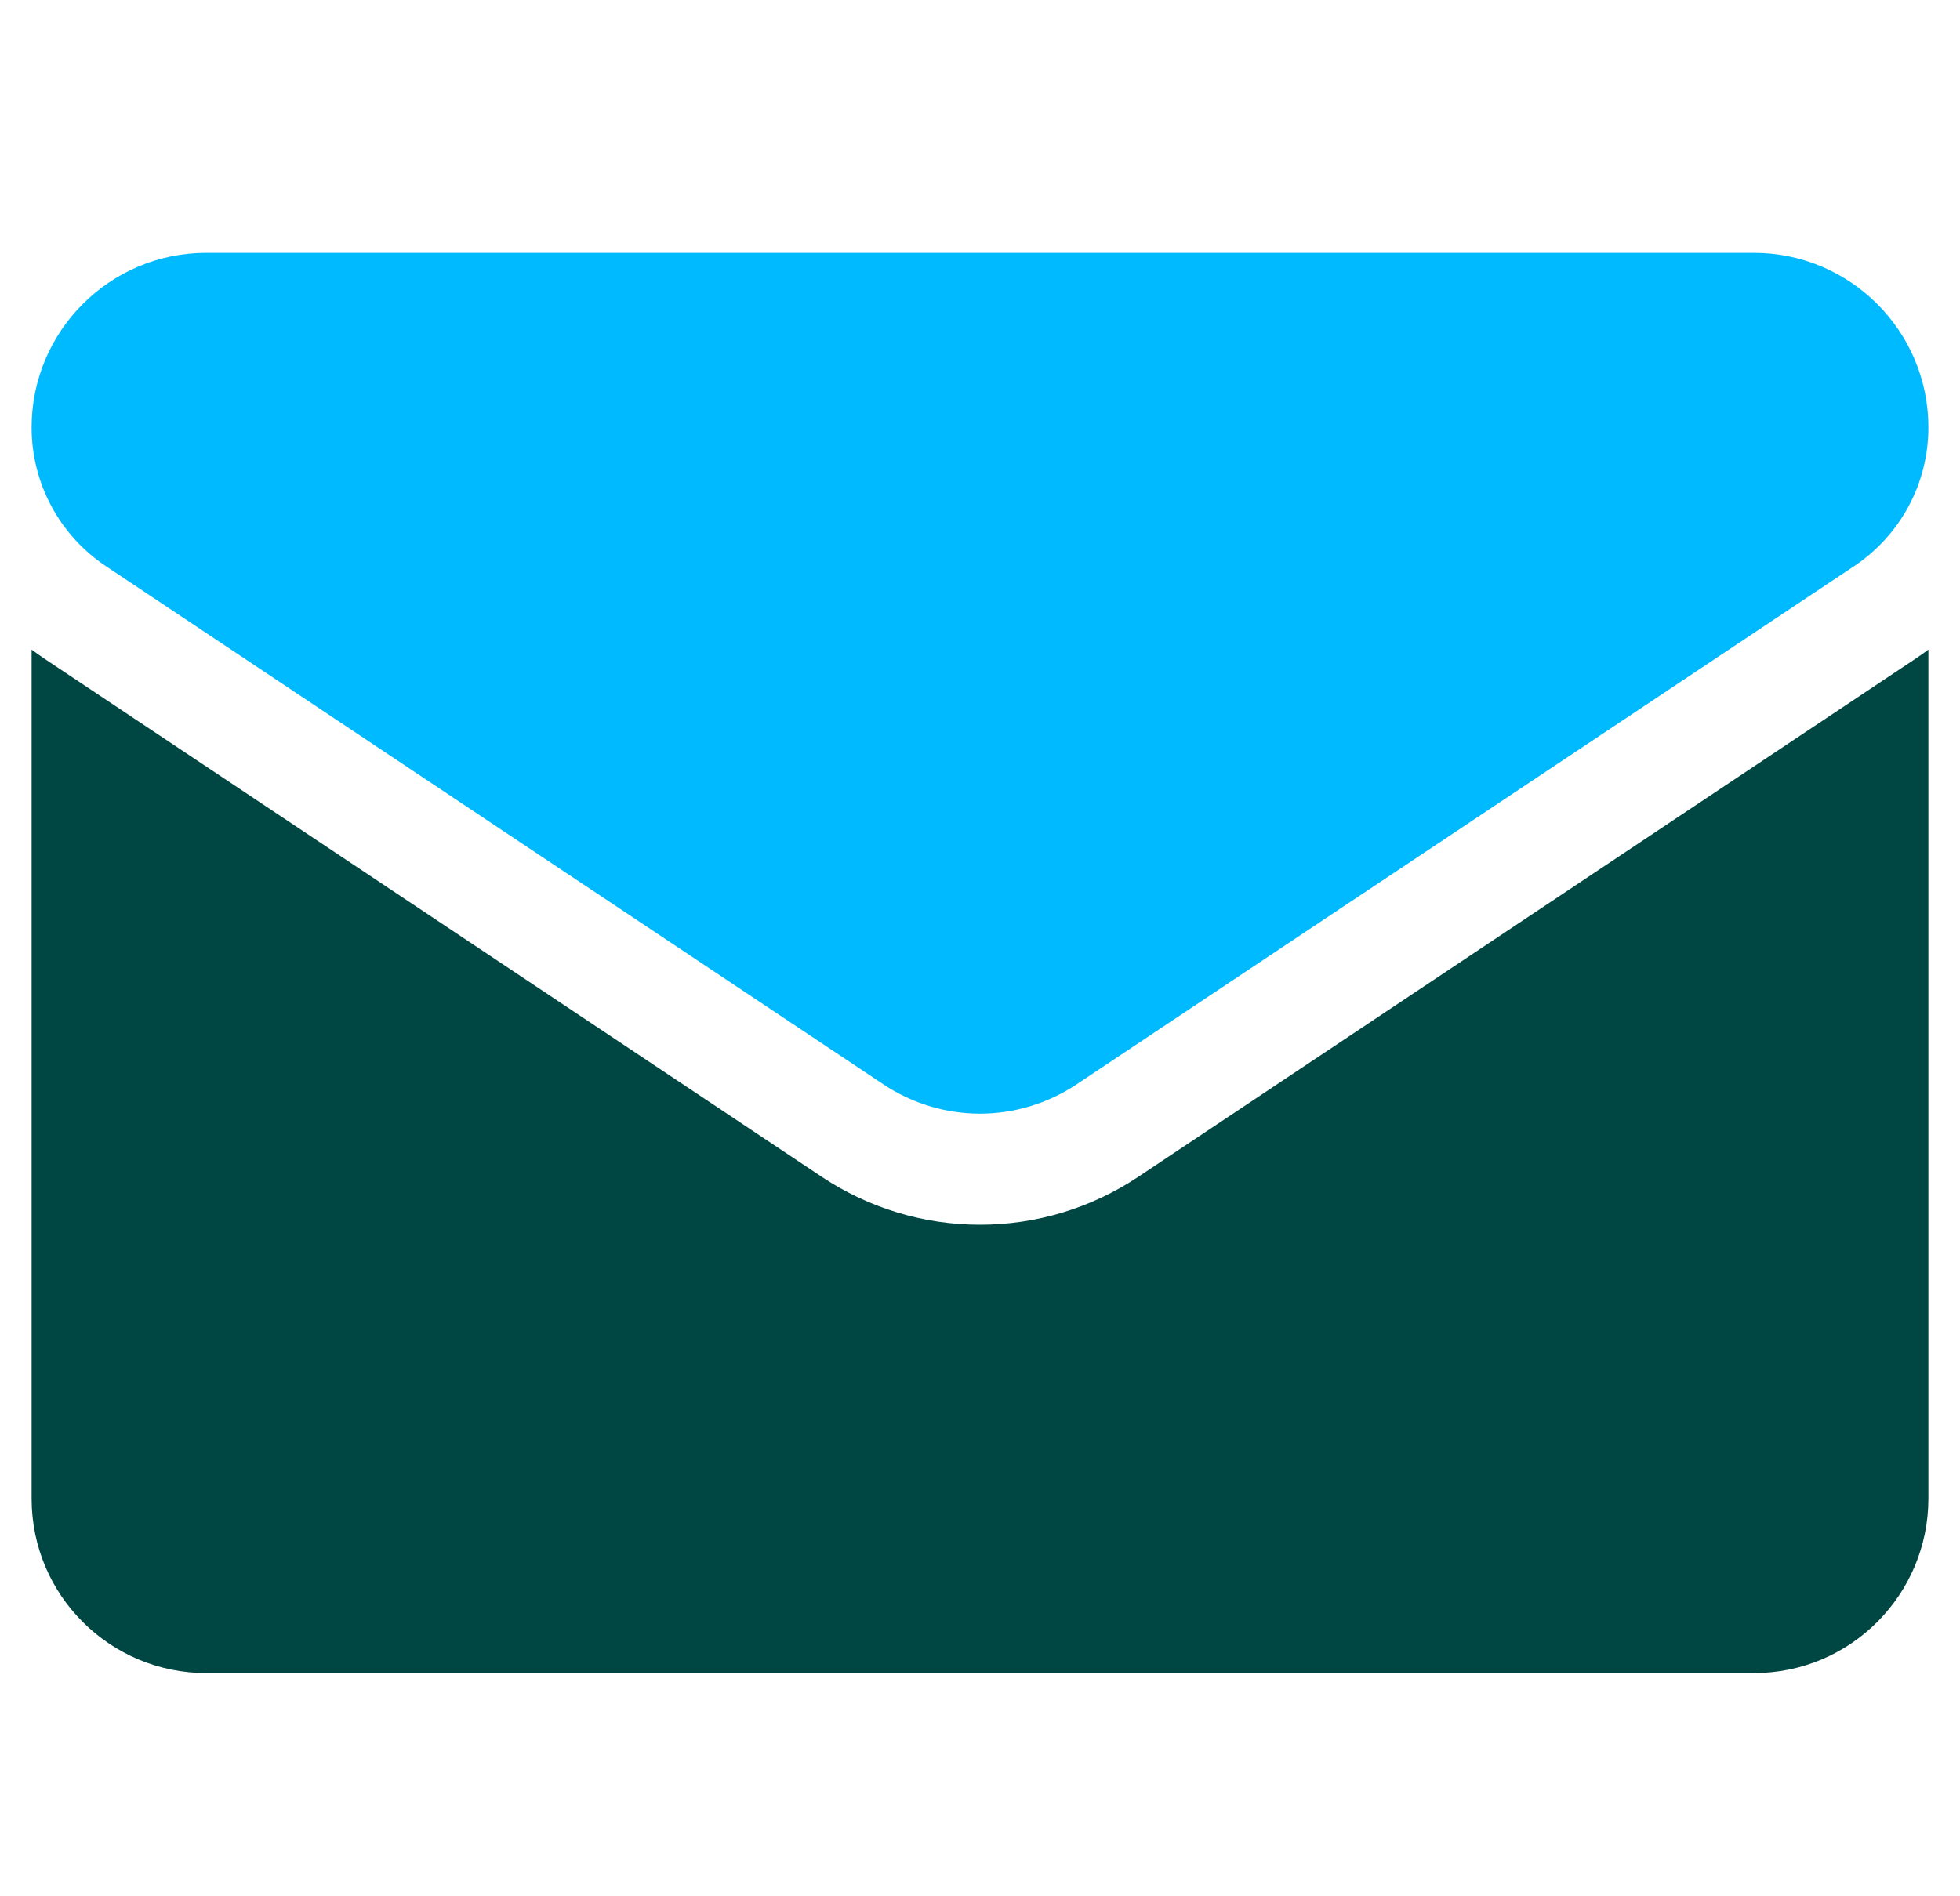 <svg width="31" height="30" viewBox="0 0 31 30" fill="none" xmlns="http://www.w3.org/2000/svg">
<g clip-path="url(#clip0_863_814)">
<path d="M18.007 18.615C17.261 19.112 16.394 19.375 15.5 19.375C14.606 19.375 13.739 19.112 12.993 18.615L0.7 10.419C0.632 10.374 0.565 10.326 0.5 10.277L0.5 23.707C0.5 25.247 1.75 26.469 3.262 26.469H27.738C29.278 26.469 30.5 25.219 30.5 23.707V10.277C30.435 10.326 30.368 10.374 30.3 10.419L18.007 18.615Z" fill="#004643"/>
<path d="M1.675 8.957L13.968 17.152C14.433 17.463 14.967 17.618 15.5 17.618C16.033 17.618 16.567 17.462 17.032 17.152L29.325 8.957C30.061 8.466 30.5 7.646 30.5 6.761C30.5 5.238 29.262 4 27.739 4H3.261C1.738 4 0.5 5.239 0.5 6.762C0.5 7.197 0.607 7.624 0.812 8.007C1.017 8.39 1.313 8.716 1.675 8.957Z" fill="#00BAFF"/>
</g>
<defs>
<clipPath id="clip0_863_814">
<rect width="30" height="30" fill="white" transform="translate(0.5)"/>
</clipPath>
</defs>
</svg>

